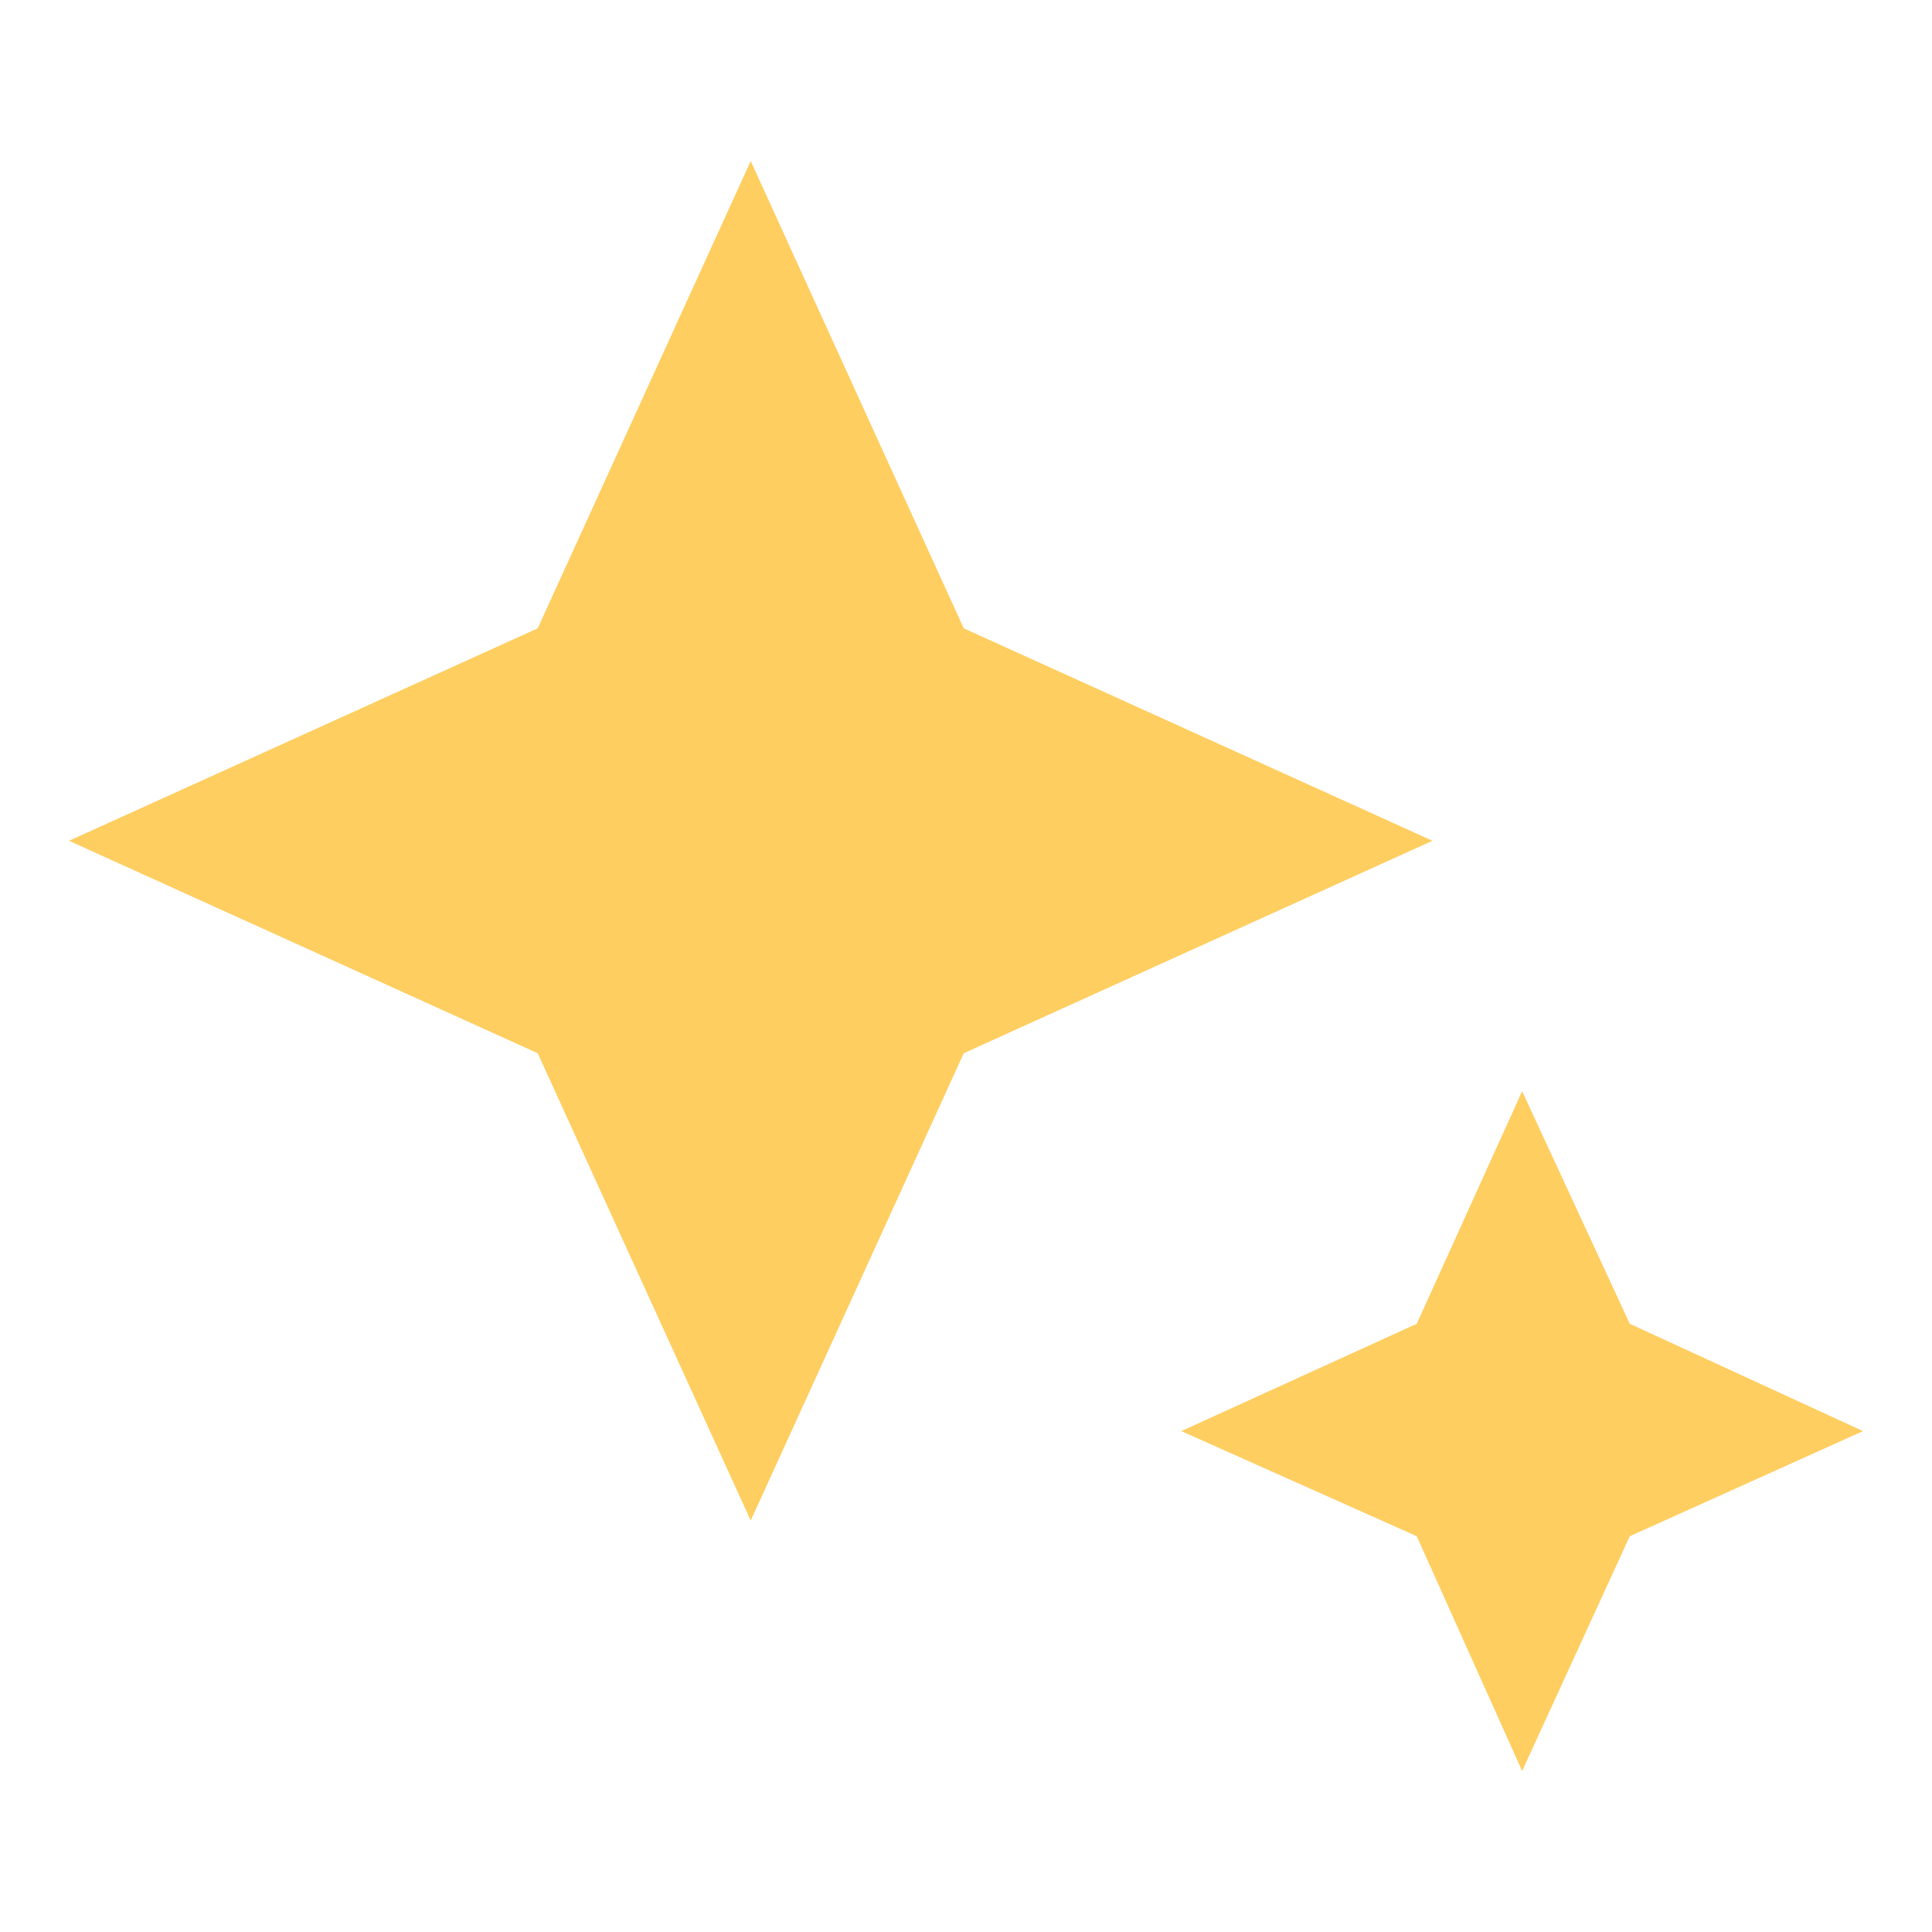<svg width="84" height="84" viewBox="0 0 84 84" fill="none" xmlns="http://www.w3.org/2000/svg">
<path d="M32.64 66.111L23.378 45.792L3 36.556L23.378 27.319L32.64 7L41.903 27.319L62.28 36.556L41.903 45.792L32.64 66.111ZM66.18 77L61.597 66.792L51.36 62.222L61.597 57.556L66.18 47.444L70.86 57.556L81 62.222L70.86 66.792L66.18 77Z" fill="#FFCE61"/>
</svg>
